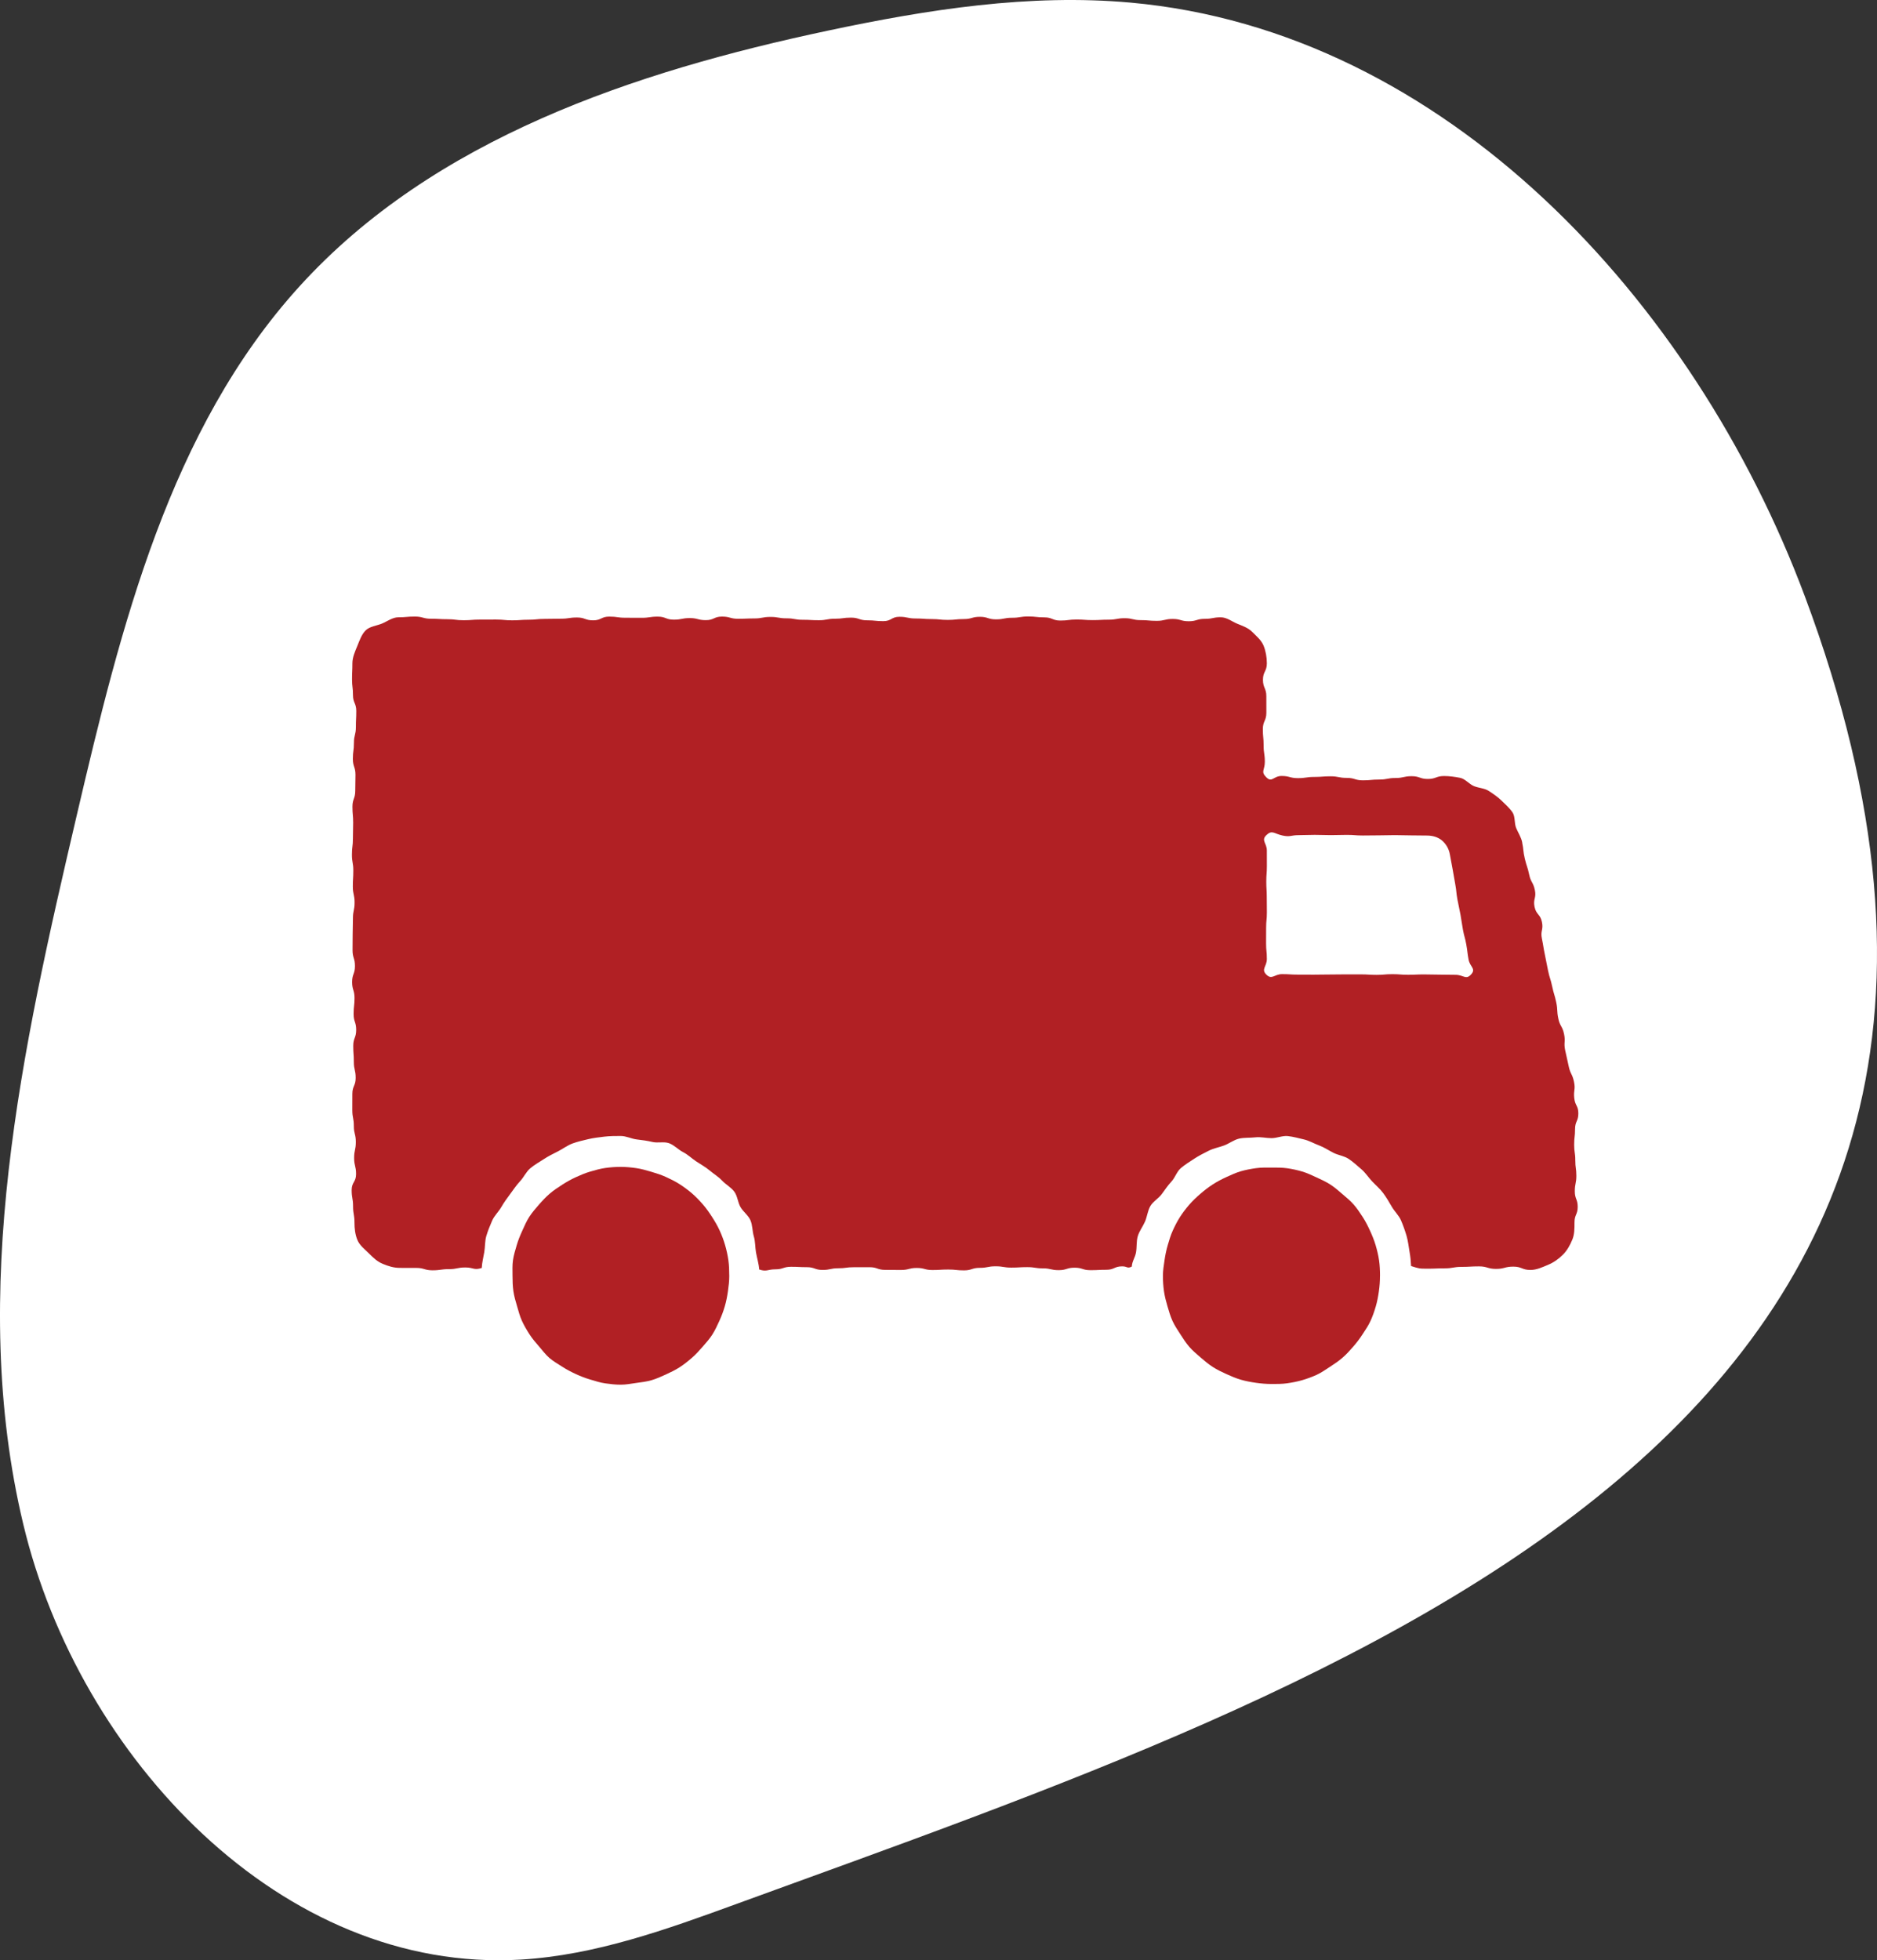 <?xml version="1.0" encoding="UTF-8"?><svg id="Layer_1" xmlns="http://www.w3.org/2000/svg" viewBox="0 0 83.862 87.563"><rect x="0" y="0" width="83.862" height="87.563" fill="#333333" stroke="none"/><defs><style>.cls-1{fill:#fff;}.cls-2{fill:#b12024;}</style></defs><path class="cls-1" d="M80.63,26.616C75.685,13.405,64.565,1.384,50.516,.117c-4.518-.407-9.061,.305-13.498,1.246-8.702,1.843-17.643,4.836-23.627,11.417-5.821,6.4-7.993,15.22-9.963,23.644C.992,46.835-1.447,57.705,1.044,68.103c2.491,10.398,11.552,20.062,22.225,19.431,3.335-.197,6.53-1.353,9.669-2.498,27.446-10.006,61.669-21.066,47.692-58.421Z"/><g><path class="cls-2" d="M32.583,56.989c0,.235-.028,.464-.06,.69-.033,.231-.076,.457-.141,.677-.065,.223-.147,.439-.242,.647-.096,.211-.193,.422-.317,.616-.125,.194-.281,.367-.432,.541-.151,.174-.307,.345-.481,.496-.174,.151-.355,.296-.549,.421-.193,.124-.403,.225-.613,.321-.208,.095-.42,.191-.643,.256-.219,.064-.451,.09-.682,.122-.225,.032-.455,.077-.689,.077-.235,0-.466-.027-.692-.059-.231-.033-.451-.106-.671-.171-.223-.065-.436-.149-.644-.245-.211-.096-.413-.203-.606-.328-.194-.125-.398-.239-.572-.389-.174-.151-.313-.339-.464-.514-.151-.174-.302-.347-.427-.542-.124-.193-.242-.393-.338-.603-.095-.208-.153-.432-.218-.655-.064-.219-.131-.44-.164-.671-.032-.225-.039-.456-.039-.69,0-.235-.013-.468,.02-.693,.033-.231,.104-.453,.168-.673,.065-.223,.153-.436,.248-.644,.096-.211,.187-.425,.311-.618,.125-.194,.278-.369,.429-.543,.151-.174,.31-.342,.484-.493,.174-.151,.367-.277,.561-.402,.193-.124,.393-.237,.604-.334,.208-.095,.42-.186,.643-.251,.219-.064,.443-.129,.674-.162,.225-.032,.458-.049,.692-.049,.235,0,.467,.023,.692,.055,.231,.033,.454,.099,.673,.163,.223,.065,.443,.136,.652,.231,.211,.096,.42,.199,.613,.323,.194,.125,.383,.263,.557,.414,.174,.151,.336,.32,.487,.494,.151,.174,.284,.365,.409,.559,.124,.193,.242,.394,.338,.604,.095,.208,.177,.426,.242,.649,.064,.219,.114,.447,.147,.678,.032,.225,.039,.458,.039,.692Z"/><path class="cls-2" d="M61.656,56.989c0,.235-.017,.465-.049,.691-.033,.231-.075,.459-.139,.678-.065,.223-.142,.443-.237,.651-.096,.211-.23,.401-.354,.594-.125,.194-.265,.376-.416,.55-.151,.174-.305,.345-.48,.496-.174,.151-.365,.28-.559,.405-.193,.124-.382,.261-.593,.358-.208,.095-.427,.175-.65,.24-.219,.064-.448,.107-.679,.14-.225,.032-.457,.03-.691,.03-.235,0-.463-.02-.689-.052-.231-.033-.457-.074-.677-.138-.223-.065-.435-.155-.643-.25-.211-.096-.419-.194-.612-.319-.194-.125-.371-.273-.545-.424-.174-.151-.353-.299-.504-.473-.151-.174-.276-.369-.401-.563-.124-.193-.255-.386-.351-.596-.095-.208-.16-.431-.225-.654-.064-.219-.124-.443-.157-.674-.032-.225-.047-.457-.047-.691,0-.235,.038-.463,.071-.688,.033-.231,.079-.455,.143-.675,.065-.223,.13-.445,.225-.653,.096-.211,.201-.418,.325-.612,.125-.194,.267-.379,.418-.553,.151-.174,.321-.332,.496-.483,.174-.151,.356-.293,.551-.418,.193-.124,.398-.232,.609-.328,.208-.095,.42-.193,.642-.258,.219-.064,.449-.106,.68-.139,.225-.032,.457-.026,.692-.026,.235,0,.466-.003,.692,.029,.231,.033,.458,.083,.677,.147,.223,.065,.431,.167,.64,.262,.211,.096,.42,.193,.614,.317,.194,.125,.369,.277,.543,.428,.174,.151,.356,.296,.507,.47,.151,.174,.28,.367,.405,.561,.124,.193,.229,.399,.325,.61,.095,.208,.183,.421,.249,.644,.064,.219,.12,.444,.153,.675,.032,.225,.043,.457,.043,.691Z"/><path class="cls-2" d="M68.011,37.629c-.049-.233-.179-.424-.269-.637-.092-.217-.037-.514-.167-.706-.132-.194-.322-.36-.488-.523-.166-.164-.37-.299-.564-.428-.194-.129-.452-.131-.669-.22-.214-.088-.388-.325-.619-.37-.226-.045-.476-.08-.714-.08-.363,0-.363,.131-.726,.131-.362,0-.362-.124-.724-.124s-.362,.081-.724,.081c-.363,0-.363,.069-.727,.069-.363,0-.363,.035-.725,.035-.362,0-.362-.109-.725-.109-.362,0-.362-.071-.724-.071-.364,0-.364,.028-.727,.028-.364,0-.364,.054-.729,.054-.365,0-.365-.097-.731-.097s-.426,.316-.684,.057c-.259-.259-.064-.32-.064-.686,0-.366-.054-.366-.054-.732,0-.365-.035-.365-.035-.73,0-.367,.157-.367,.157-.734q0-.368-.001-.735c0-.369-.151-.369-.151-.737,0-.369,.174-.369,.174-.737,0-.269-.051-.557-.148-.791-.101-.243-.324-.429-.507-.612-.183-.183-.428-.264-.671-.365-.234-.097-.463-.285-.733-.285-.358,0-.358,.068-.716,.068-.358,0-.358,.108-.715,.108-.358,0-.358-.103-.715-.103-.358,0-.358,.085-.715,.085-.358,0-.358-.032-.716-.032-.358,0-.358-.086-.716-.086-.358,0-.358,.066-.717,.066-.359,0-.359,.019-.717,.019-.359,0-.359-.027-.718-.027-.36,0-.36,.047-.719,.047-.36,0-.36-.143-.721-.143-.36,0-.36-.04-.721-.04-.36,0-.36,.058-.72,.058-.359,0-.359,.071-.719,.071-.359,0-.359-.114-.718-.114-.359,0-.359,.101-.718,.101-.359,0-.359,.038-.718,.038-.359,0-.359-.038-.718-.038-.359,0-.359-.026-.719-.026-.36,0-.36-.076-.72-.076-.36,0-.36,.195-.721,.195-.361,0-.361-.037-.722-.037-.36,0-.36-.12-.721-.12-.36,0-.36,.049-.72,.049-.36,0-.36,.067-.72,.067-.36,0-.36-.02-.72-.02-.36,0-.36-.065-.72-.065-.361,0-.361-.063-.721-.063-.361,0-.361,.068-.722,.068-.361,0-.361,.015-.721,.015-.36,0-.36-.098-.721-.098-.36,0-.36,.16-.721,.16-.358,0-.358-.093-.716-.093-.358,0-.358,.07-.716,.07-.359,0-.359-.135-.718-.135-.361,0-.361,.053-.721,.053-.362,0-.362-.003-.723-.003-.36,0-.36-.051-.721-.051-.36,0-.36,.167-.72,.167-.361,0-.361-.127-.721-.127-.362,0-.362,.054-.724,.054-.361,0-.361,.009-.723,.009s-.361,.037-.723,.037c-.363,0-.363,.027-.725,.027-.362,0-.362-.035-.724-.035-.362,0-.362,.002-.724,.002-.361,0-.361,.029-.722,.029-.363,0-.363-.046-.726-.046-.364,0-.364-.021-.727-.021-.365,0-.365-.098-.729-.098s-.365,.032-.729,.032c-.269,0-.501,.183-.736,.281-.243,.101-.551,.124-.734,.307-.183,.183-.275,.462-.375,.705-.097,.234-.215,.495-.215,.764,0,.355-.016,.355-.016,.71,0,.355,.042,.355,.042,.71,0,.355,.147,.355,.147,.711,0,.356-.017,.356-.017,.711,0,.356-.088,.356-.088,.713,0,.357-.047,.357-.047,.714,0,.356,.116,.356,.116,.713,0,.356-.01,.356-.01,.712,0,.356-.125,.356-.125,.712,0,.356,.032,.356,.032,.712,0,.356-.011,.356-.011,.712,0,.357-.044,.357-.044,.713,0,.357,.062,.357,.062,.714,0,.356-.022,.356-.022,.713,0,.356,.078,.356,.078,.713,0,.356-.073,.356-.073,.713,0,.354-.012,.354-.012,.708,0,.354-.005,.354-.005,.708,0,.355,.107,.355,.107,.71,0,.357-.126,.357-.126,.713,0,.358,.106,.358,.106,.715,0,.356-.04,.356-.04,.713,0,.356,.115,.356,.115,.712,0,.357-.131,.357-.131,.713,0,.358,.026,.358,.026,.716,0,.357,.082,.357,.082,.715,0,.357-.148,.357-.148,.715,0,.359-.002,.359-.002,.717,0,.358,.068,.358,.068,.716,0,.358,.089,.358,.089,.715,0,.357-.076,.357-.076,.714,0,.359,.087,.359,.087,.718,0,.36-.197,.36-.197,.719,0,.361,.063,.361,.063,.721,0,.361,.062,.361,.062,.721,0,.277,.032,.544,.132,.785,.104,.25,.325,.409,.513,.598,.188,.188,.367,.363,.617,.467,.241,.1,.489,.181,.766,.181q.364,0,.728,.001c.366,0,.366,.107,.732,.107,.367,0,.367-.052,.733-.052,.368,0,.368-.075,.735-.075s.381,.136,.731,.022c.013-.244,.071-.467,.112-.703,.042-.24,.024-.494,.092-.725,.069-.233,.164-.461,.259-.682,.096-.223,.287-.396,.408-.605,.121-.21,.259-.4,.403-.593,.144-.194,.275-.392,.44-.568,.165-.176,.269-.42,.454-.576,.184-.156,.403-.276,.605-.409,.201-.133,.421-.241,.637-.35,.215-.109,.416-.265,.644-.349,.225-.083,.469-.137,.706-.194,.233-.055,.48-.083,.722-.112,.237-.028,.484-.029,.728-.029,.245,0,.477,.126,.714,.154,.243,.028,.473,.059,.707,.114,.237,.056,.516-.027,.741,.056,.228,.084,.407,.287,.622,.396,.216,.11,.387,.283,.588,.416,.202,.134,.41,.245,.594,.4,.185,.156,.396,.28,.561,.456,.165,.176,.402,.301,.546,.495,.144,.194,.156,.478,.277,.688,.12,.209,.349,.368,.445,.59,.095,.221,.082,.487,.151,.72,.068,.23,.056,.476,.097,.716,.041,.236,.129,.518,.143,.762,.333,.113,.371-.007,.723-.007,.351,0,.351-.114,.703-.114,.351,0,.351,.018,.703,.018,.351,0,.351,.123,.703,.123,.349,0,.349-.074,.698-.074,.349,0,.349-.047,.698-.047,.35,0,.35-.001,.7-.001,.351,0,.351,.12,.703,.12,.353,0,.353,.004,.705,.004,.351,0,.351-.09,.703-.09,.351,0,.351,.092,.702,.092,.351,0,.351-.022,.703-.022,.353,0,.353,.038,.706,.038,.352,0,.352-.113,.705-.113s.352-.069,.705-.069c.353,0,.353,.058,.707,.058,.353,0,.353-.021,.706-.021,.353,0,.353,.055,.705,.055,.352,0,.352,.08,.704,.08,.354,0,.354-.11,.708-.11,.354,0,.354,.111,.709,.111,.355,0,.355-.018,.711-.018s.355-.153,.711-.153c.232,0,.22,.115,.427,.01,.013-.244,.148-.4,.188-.636,.042-.24,.01-.493,.079-.723,.069-.233,.228-.43,.323-.651,.096-.223,.116-.481,.237-.69,.121-.21,.361-.337,.505-.53,.144-.194,.272-.39,.437-.566,.165-.176,.24-.449,.425-.605,.184-.156,.398-.286,.6-.42,.201-.133,.423-.242,.639-.352,.215-.109,.46-.152,.688-.236,.225-.083,.431-.248,.667-.305,.233-.055,.488-.031,.73-.059,.237-.028,.48,.036,.724,.036,.245,0,.494-.119,.731-.092,.243,.028,.483,.094,.716,.149,.237,.056,.452,.185,.678,.268,.228,.084,.426,.222,.641,.33,.216,.11,.478,.137,.679,.271,.202,.134,.381,.303,.565,.459,.185,.156,.316,.366,.481,.542,.165,.176,.352,.331,.496,.525,.144,.194,.265,.401,.386,.611,.12,.209,.315,.386,.411,.608,.095,.221,.179,.457,.248,.69,.068,.23,.093,.48,.135,.72,.041,.236,.055,.388,.068,.632,.365,.114,.352,.118,.735,.118,.382,0,.382-.015,.764-.015,.382,0,.382-.066,.763-.066,.384,0,.384-.022,.767-.022,.384,0,.384,.113,.768,.113,.385,0,.385-.102,.77-.102s.385,.149,.77,.149c.277,0,.544-.13,.785-.23,.25-.104,.471-.262,.66-.45,.188-.188,.318-.422,.421-.672,.1-.241,.098-.495,.098-.773,0-.347,.143-.347,.143-.695,0-.347-.129-.347-.129-.694,0-.347,.069-.347,.069-.693,0-.346-.047-.346-.047-.692,0-.348-.051-.348-.051-.696,0-.348,.04-.348,.04-.697,0-.349,.147-.349,.147-.699s-.146-.342-.183-.689c-.038-.361,.063-.374-.012-.73-.075-.356-.163-.338-.237-.694-.074-.355-.081-.354-.156-.709-.074-.355,.024-.375-.051-.73-.074-.355-.182-.333-.256-.688-.075-.357-.018-.369-.093-.726-.075-.356-.105-.35-.18-.706s-.109-.349-.184-.705c-.075-.357-.068-.359-.143-.716-.075-.357-.059-.36-.133-.717-.075-.356,.076-.388,.001-.744-.074-.356-.254-.318-.329-.674-.075-.358,.089-.392,.014-.75-.075-.358-.18-.336-.255-.694-.075-.359-.11-.35-.194-.708-.085-.358-.044-.368-.119-.727Z"/><path class="cls-1" d="M56.581,37.304c-.249,.238,.02,.349,.02,.693,0,.345,.001,.345,.001,.691,0,.345-.026,.345-.026,.69,0,.345,.021,.345,.021,.689,0,.344,.005,.344,.005,.688,0,.346-.033,.346-.033,.692,0,.346-.002,.346-.002,.693,0,.347,.034,.347,.034,.695,0,.347-.268,.455-.022,.7,.249,.247,.355-.021,.705-.021,.351,0,.351,.022,.701,.022,.352,0,.352,.002,.705,.002,.351,0,.351-.007,.703-.007s.352-.006,.703-.006q.353,0,.705,0c.352,0,.352,.022,.704,.022,.352,0,.352-.031,.704-.031,.351,0,.351,.027,.702,.027,.353,0,.353-.016,.706-.016,.354,0,.354,.01,.707,.01,.355,0,.355,.008,.709,.008s.465,.243,.699-.024c.225-.257-.058-.325-.119-.661-.061-.335-.041-.339-.102-.674-.061-.335-.089-.33-.15-.664-.061-.334-.049-.336-.11-.671-.061-.336-.074-.334-.135-.67-.061-.336-.035-.341-.096-.678-.061-.337-.057-.338-.119-.676s-.064-.337-.125-.674c-.045-.245-.176-.464-.356-.614s-.419-.216-.668-.216c-.357,0-.357-.007-.715-.007s-.357-.011-.715-.011c-.358,0-.358,.01-.717,.01-.358,0-.358,.006-.716,.006-.358,0-.358-.027-.715-.027-.357,0-.357,.011-.714,.011-.359,0-.359-.012-.718-.012-.359,0-.359,.013-.719,.013-.36,0-.371,.091-.723,.016-.379-.081-.462-.265-.723-.016Z"/></g></svg>